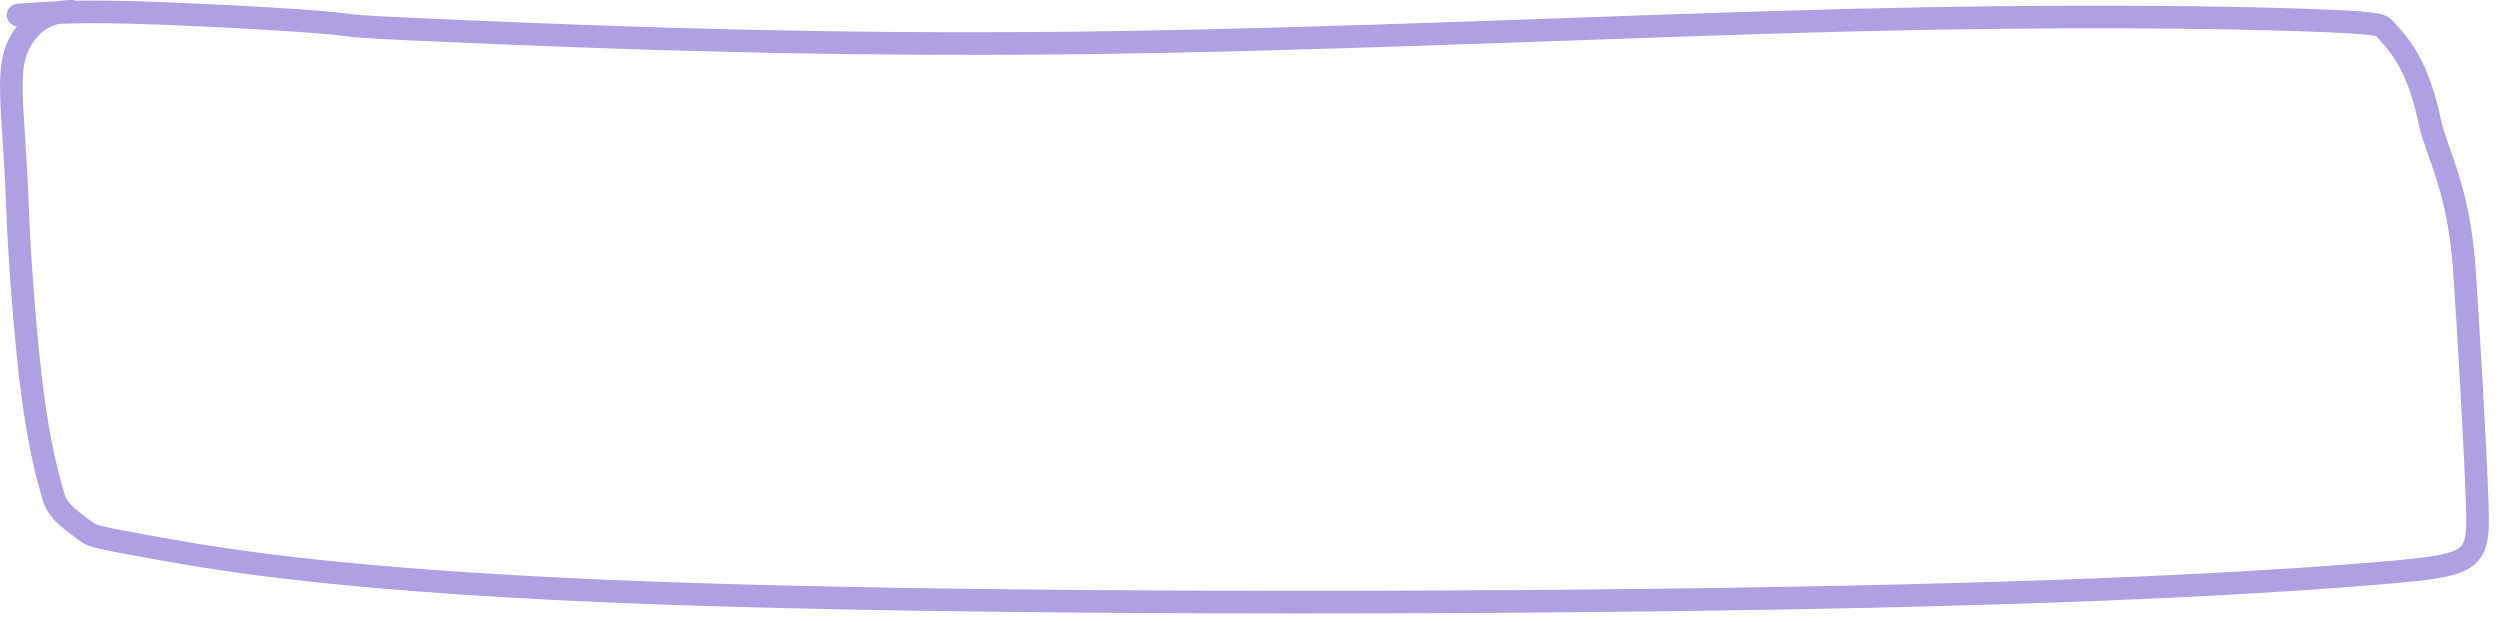 <?xml version="1.0" encoding="utf-8"?>
<svg xmlns="http://www.w3.org/2000/svg" fill="none" height="100%" overflow="visible" preserveAspectRatio="none" style="display: block;" viewBox="0 0 221 55" width="100%">
<path d="M6.345 1C4.889 1.013 3.589 1.412 2.57 2.583C0.106 5.415 1.186 8.167 1.558 18.567C1.7 22.539 2.095 27.472 2.425 30.847C3.126 38.024 3.997 41.453 4.767 44.026C5.166 45.358 6.686 46.263 7.704 47.045C8.137 47.378 8.463 47.495 14.2 48.52C19.936 49.544 31.09 51.451 58.178 52.43C85.265 53.409 127.948 53.402 157.653 52.879C187.357 52.356 202.79 51.317 210.858 50.624C218.926 49.93 219.161 49.613 218.985 44.442C218.808 39.27 218.214 29.253 217.854 23.881C217.369 16.63 215.353 13.396 214.813 10.838C213.792 6.007 212.381 4.226 210.792 2.527C210.441 2.152 210.099 1.985 203.234 1.759C196.369 1.534 182.955 1.294 163.244 1.791C143.533 2.288 117.932 3.53 95.306 3.795C72.68 4.059 53.805 3.31 43.497 2.881C33.19 2.451 32.022 2.365 31.098 2.258C30.173 2.15 29.528 2.025 25.939 1.787C22.351 1.549 15.838 1.202 11.298 1.091C6.758 0.981 4.388 1.117 1.6 1.327" id="Vector 2" stroke="#AEA0E2" stroke-linecap="round" stroke-width="2"/>
</svg>